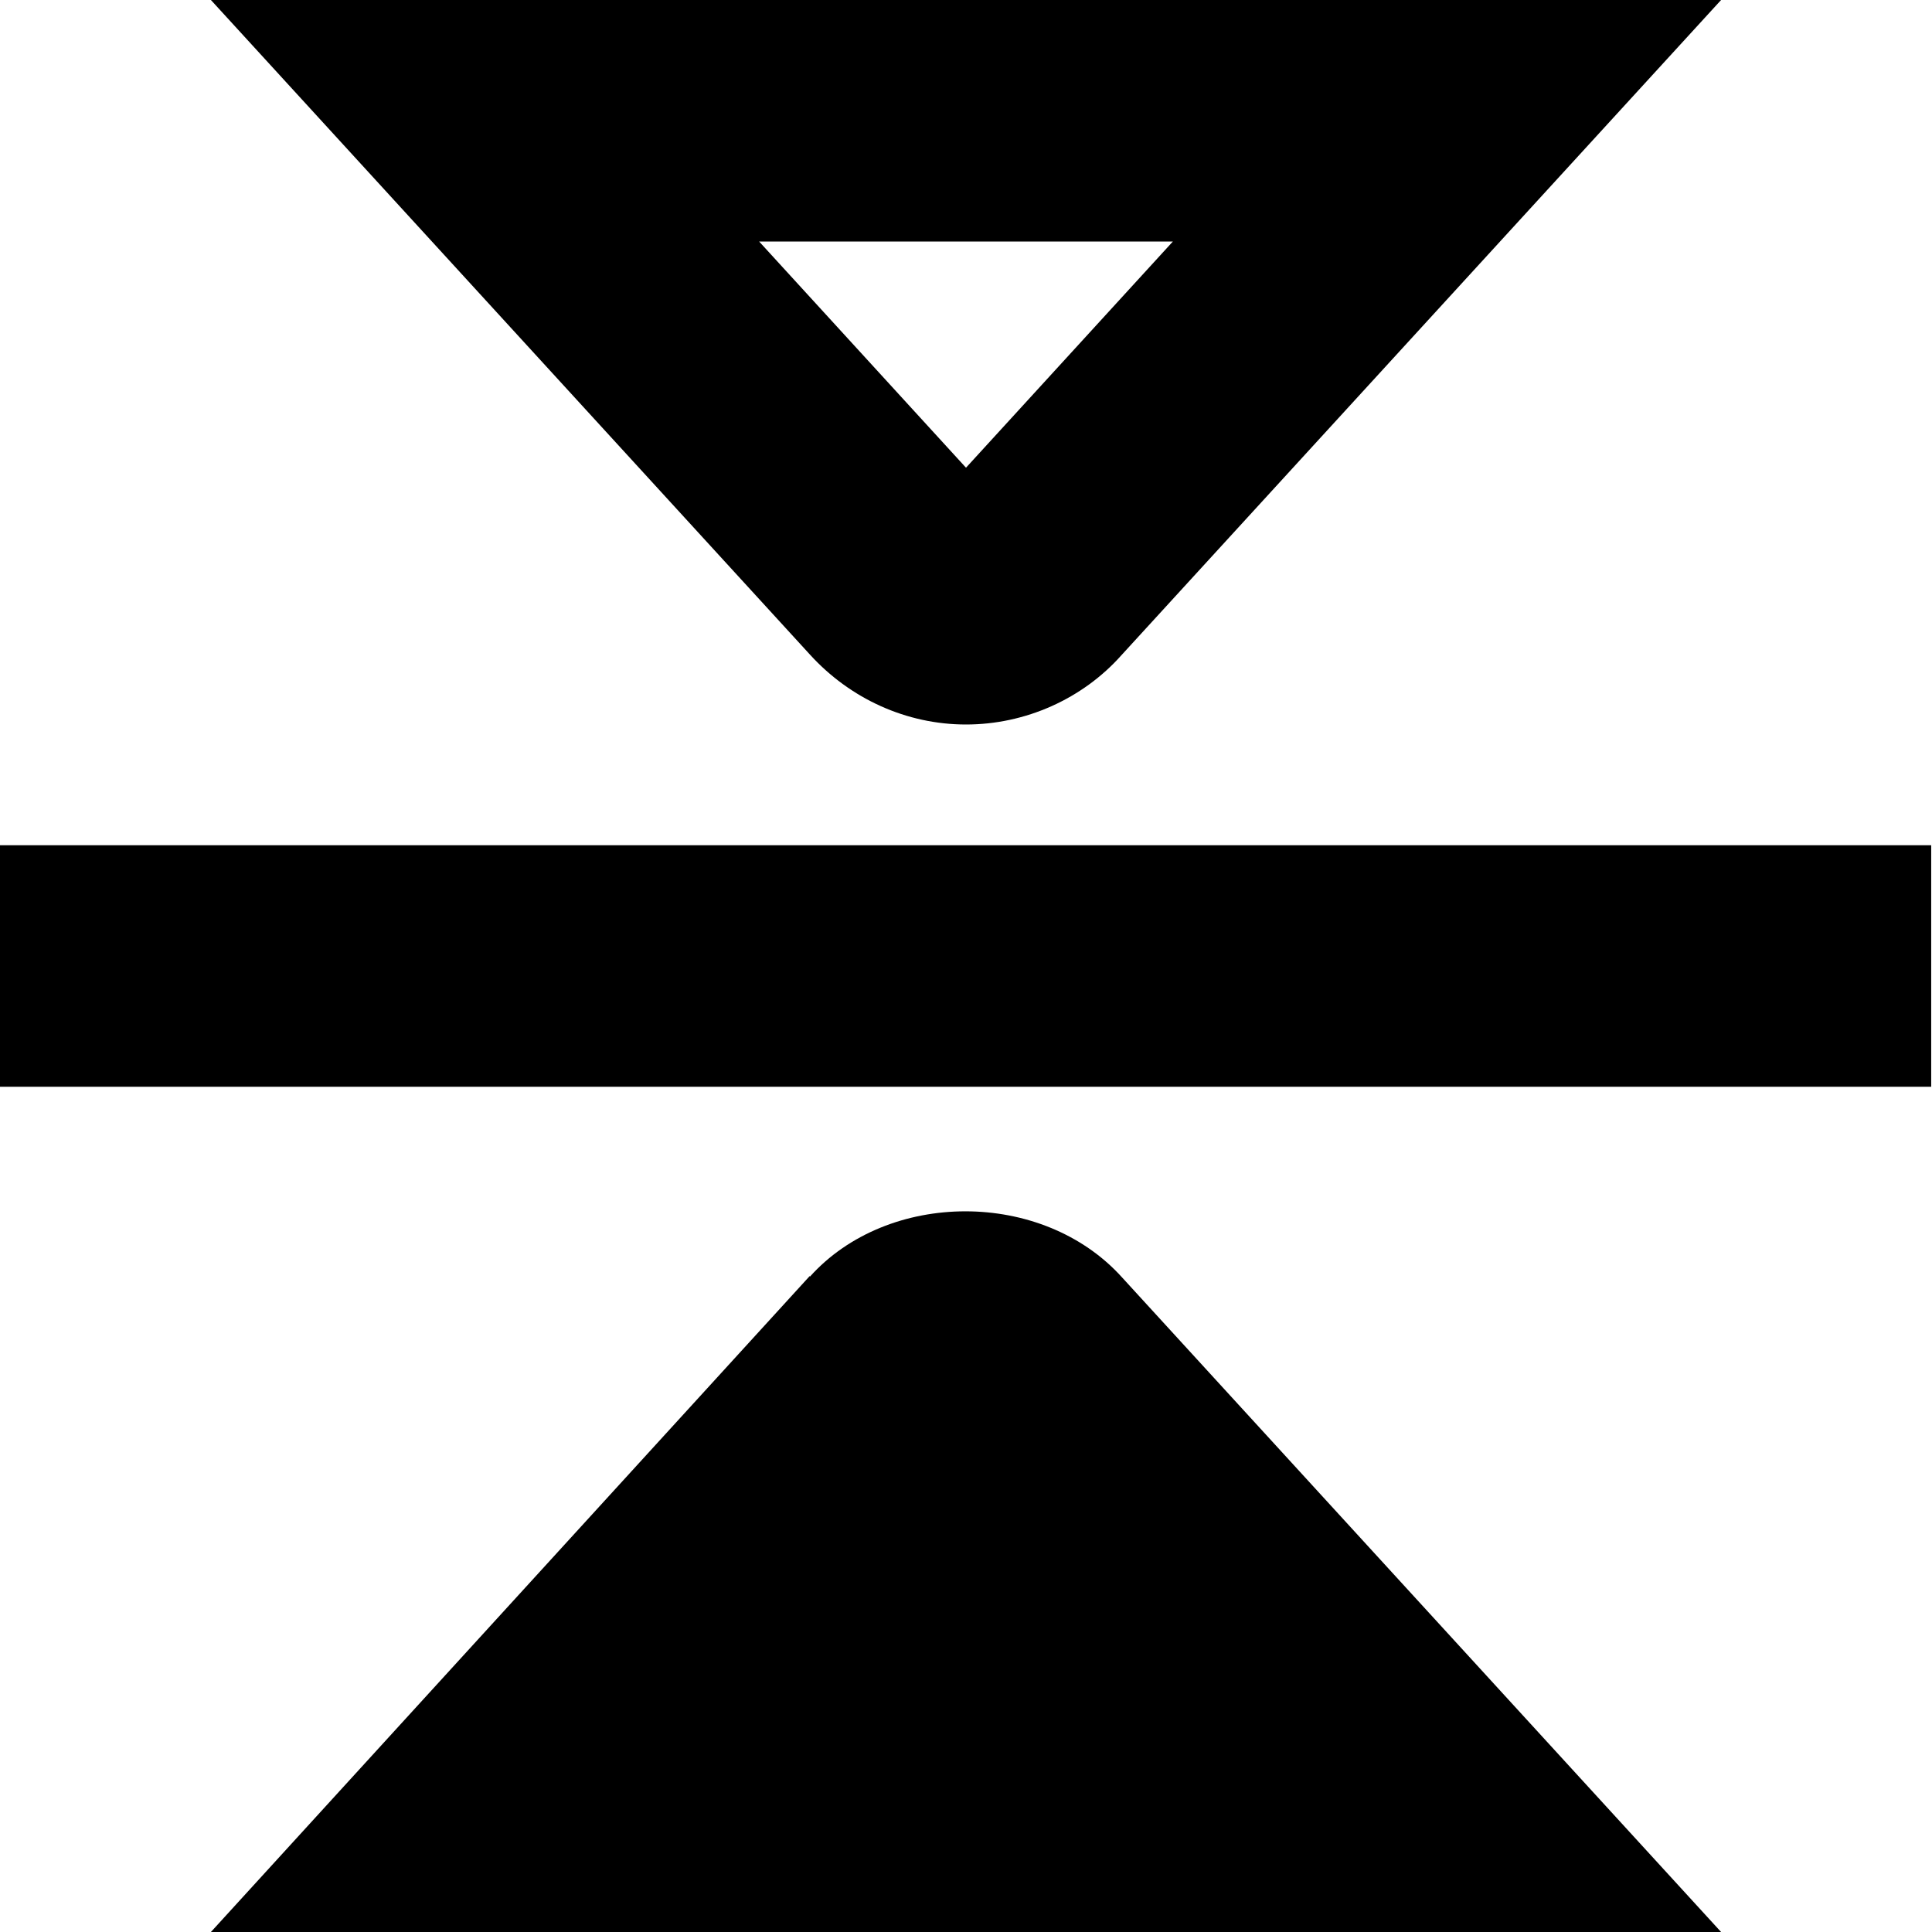 <?xml version="1.0" encoding="UTF-8"?>
<svg xmlns="http://www.w3.org/2000/svg" id="Layer_1" data-name="Layer 1" viewBox="0 0 24 24" width="512" height="512"><path d="M12,9c.74,0,1.45-.32,1.93-.86L21.38,0H2.62l7.44,8.13c.5,.55,1.2,.87,1.94,.87Zm2.57-6l-2.57,2.81-2.57-2.81h5.15Zm-4.51,12.85L2.62,24H21.38l-7.44-8.13c-.99-1.1-2.91-1.09-3.88-.01Zm13.93-5.35v3H0v-3H24Z"/></svg>
